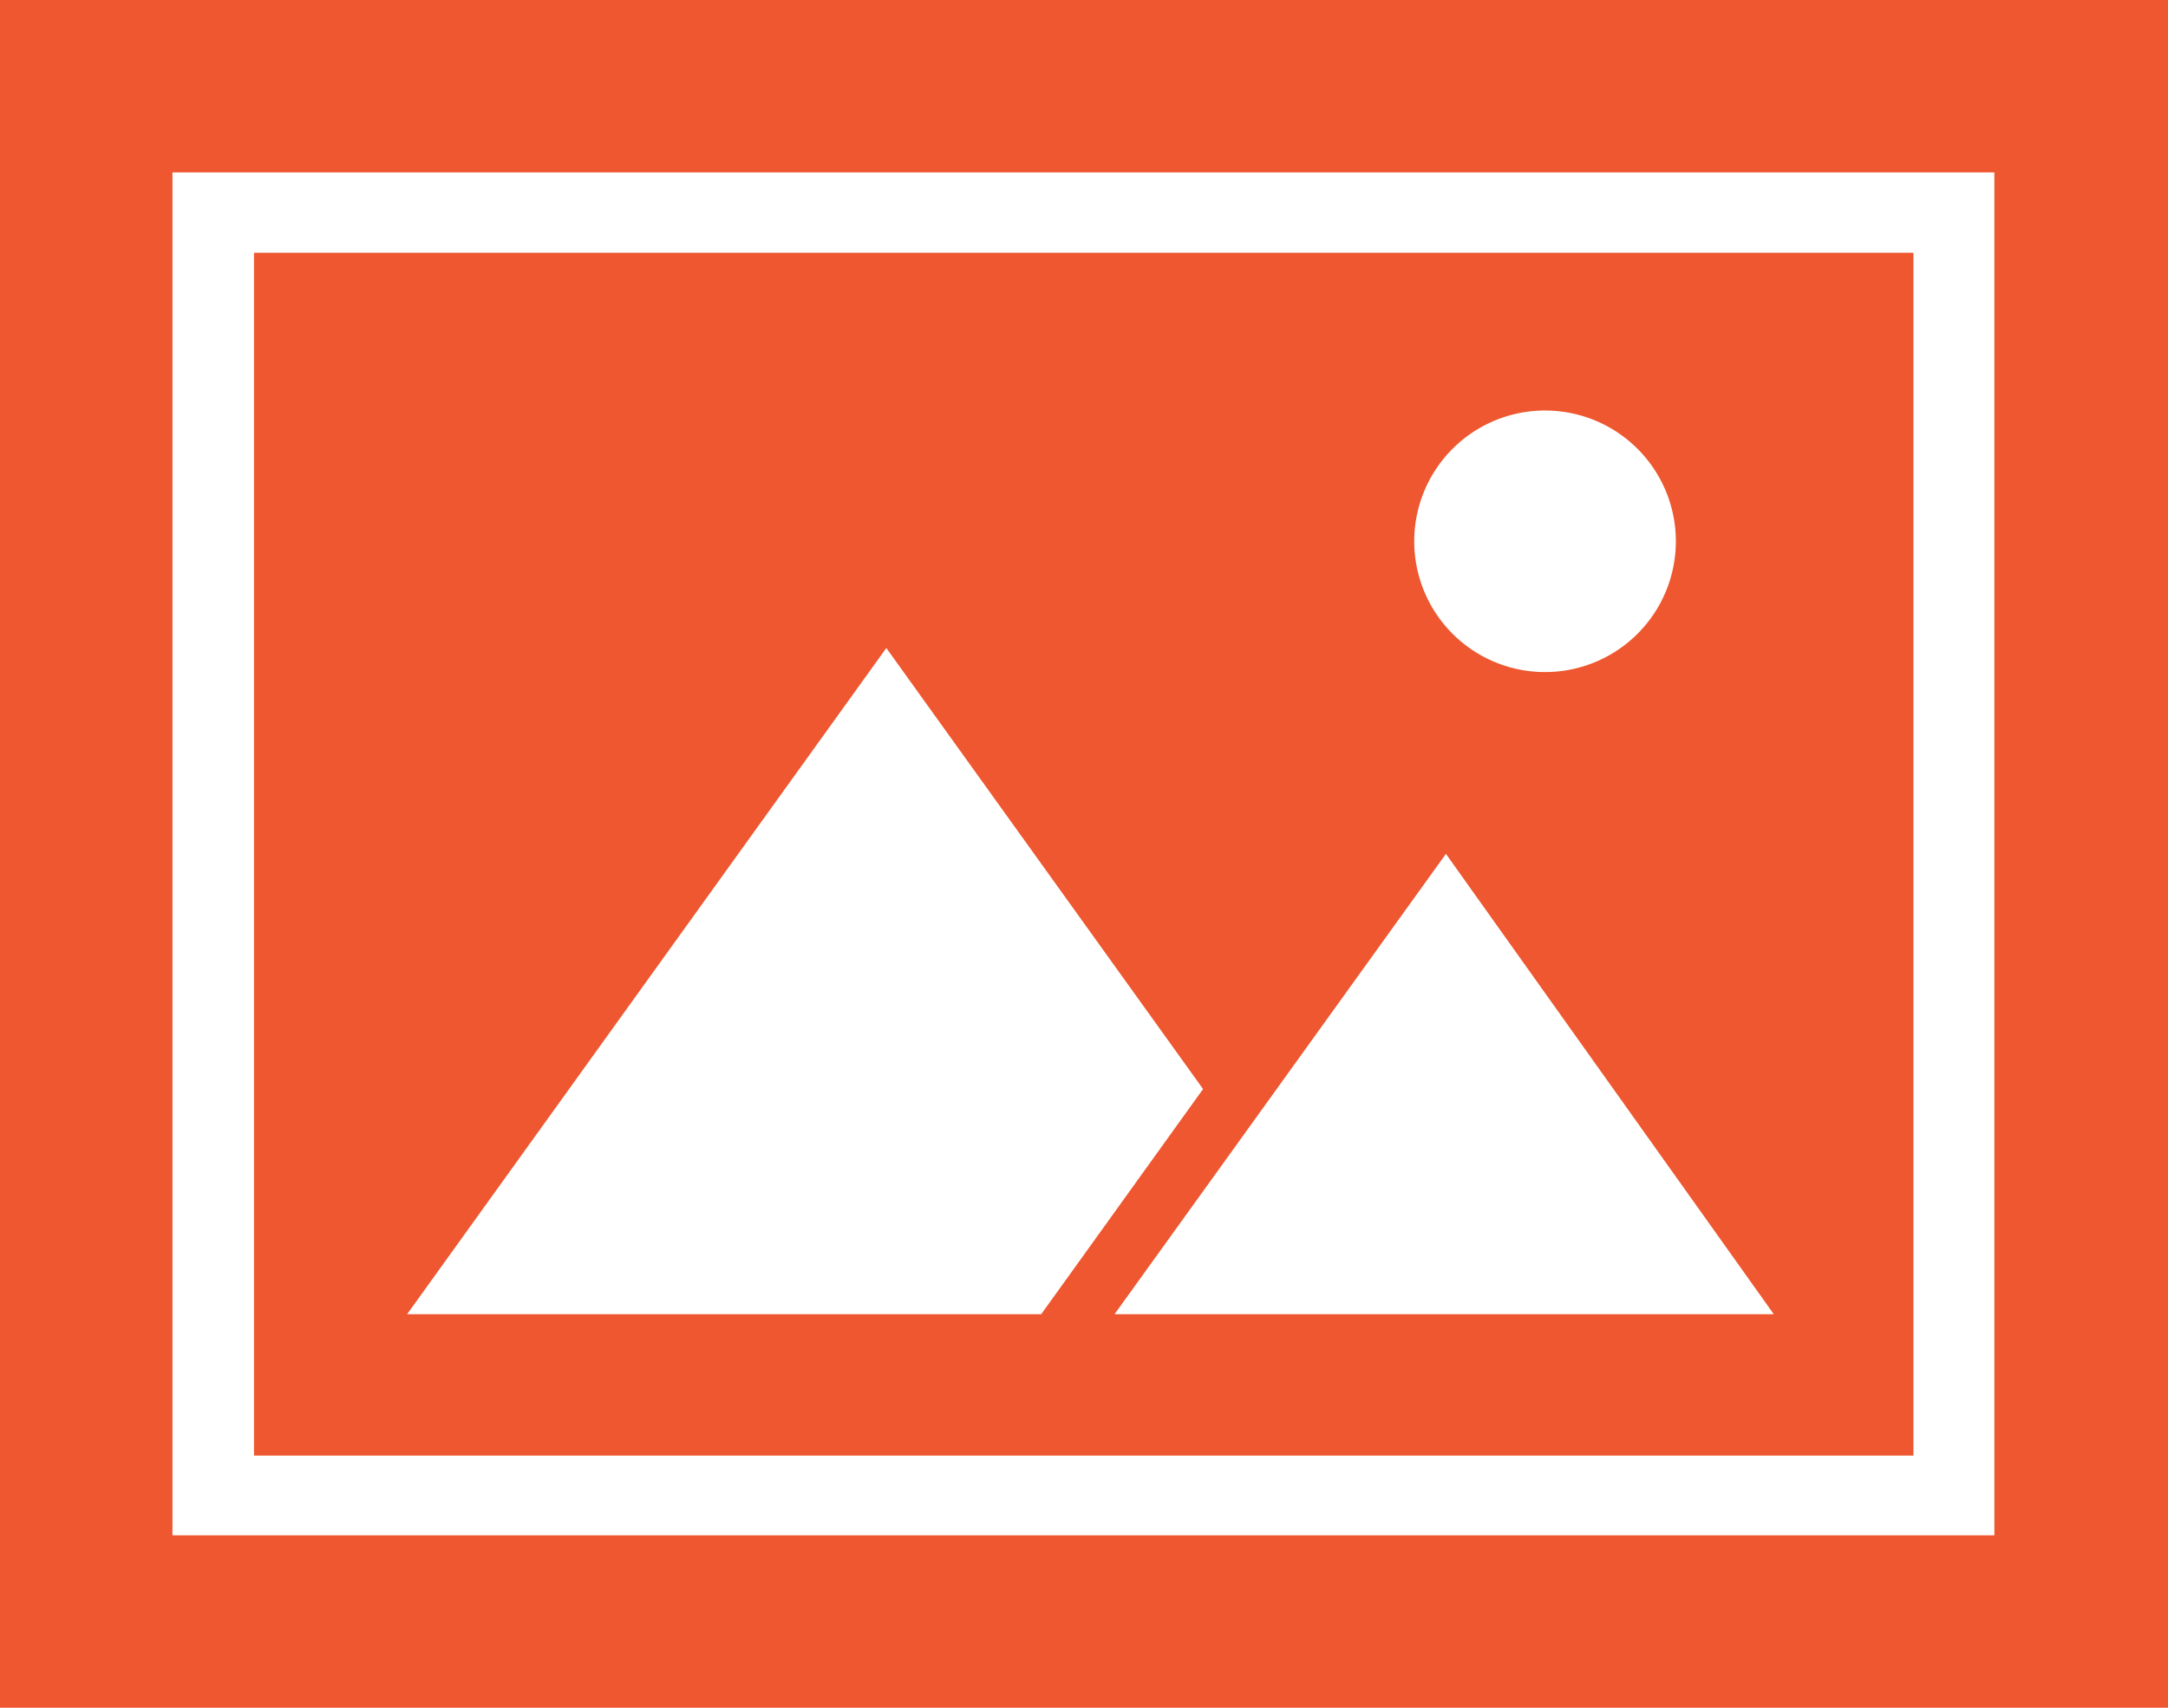 <svg xmlns="http://www.w3.org/2000/svg" viewBox="0 0 36.96 29.12"><defs><style>.cls-1{fill:#ee572f}</style></defs><g id="Livello_2" data-name="Livello 2"><g id="Livello_1-2" data-name="Livello 1"><path class="cls-1" d="M32.62 4.31H4.33v20.51h28.29V4.31zm-2.38 18.1H19l2.16-3 3.49-4.85zM26.34 7a2.23 2.23 0 1 1-2.23 2.2A2.23 2.23 0 0 1 26.34 7zm-11.23 4.05l5.4 7.52-2.35 3.27-.41.57H6.94z"/><path class="cls-1" d="M37 0H0v29.12h37V0zm-3 26.18H2.94V2.94H34v23.24z"/></g></g></svg>